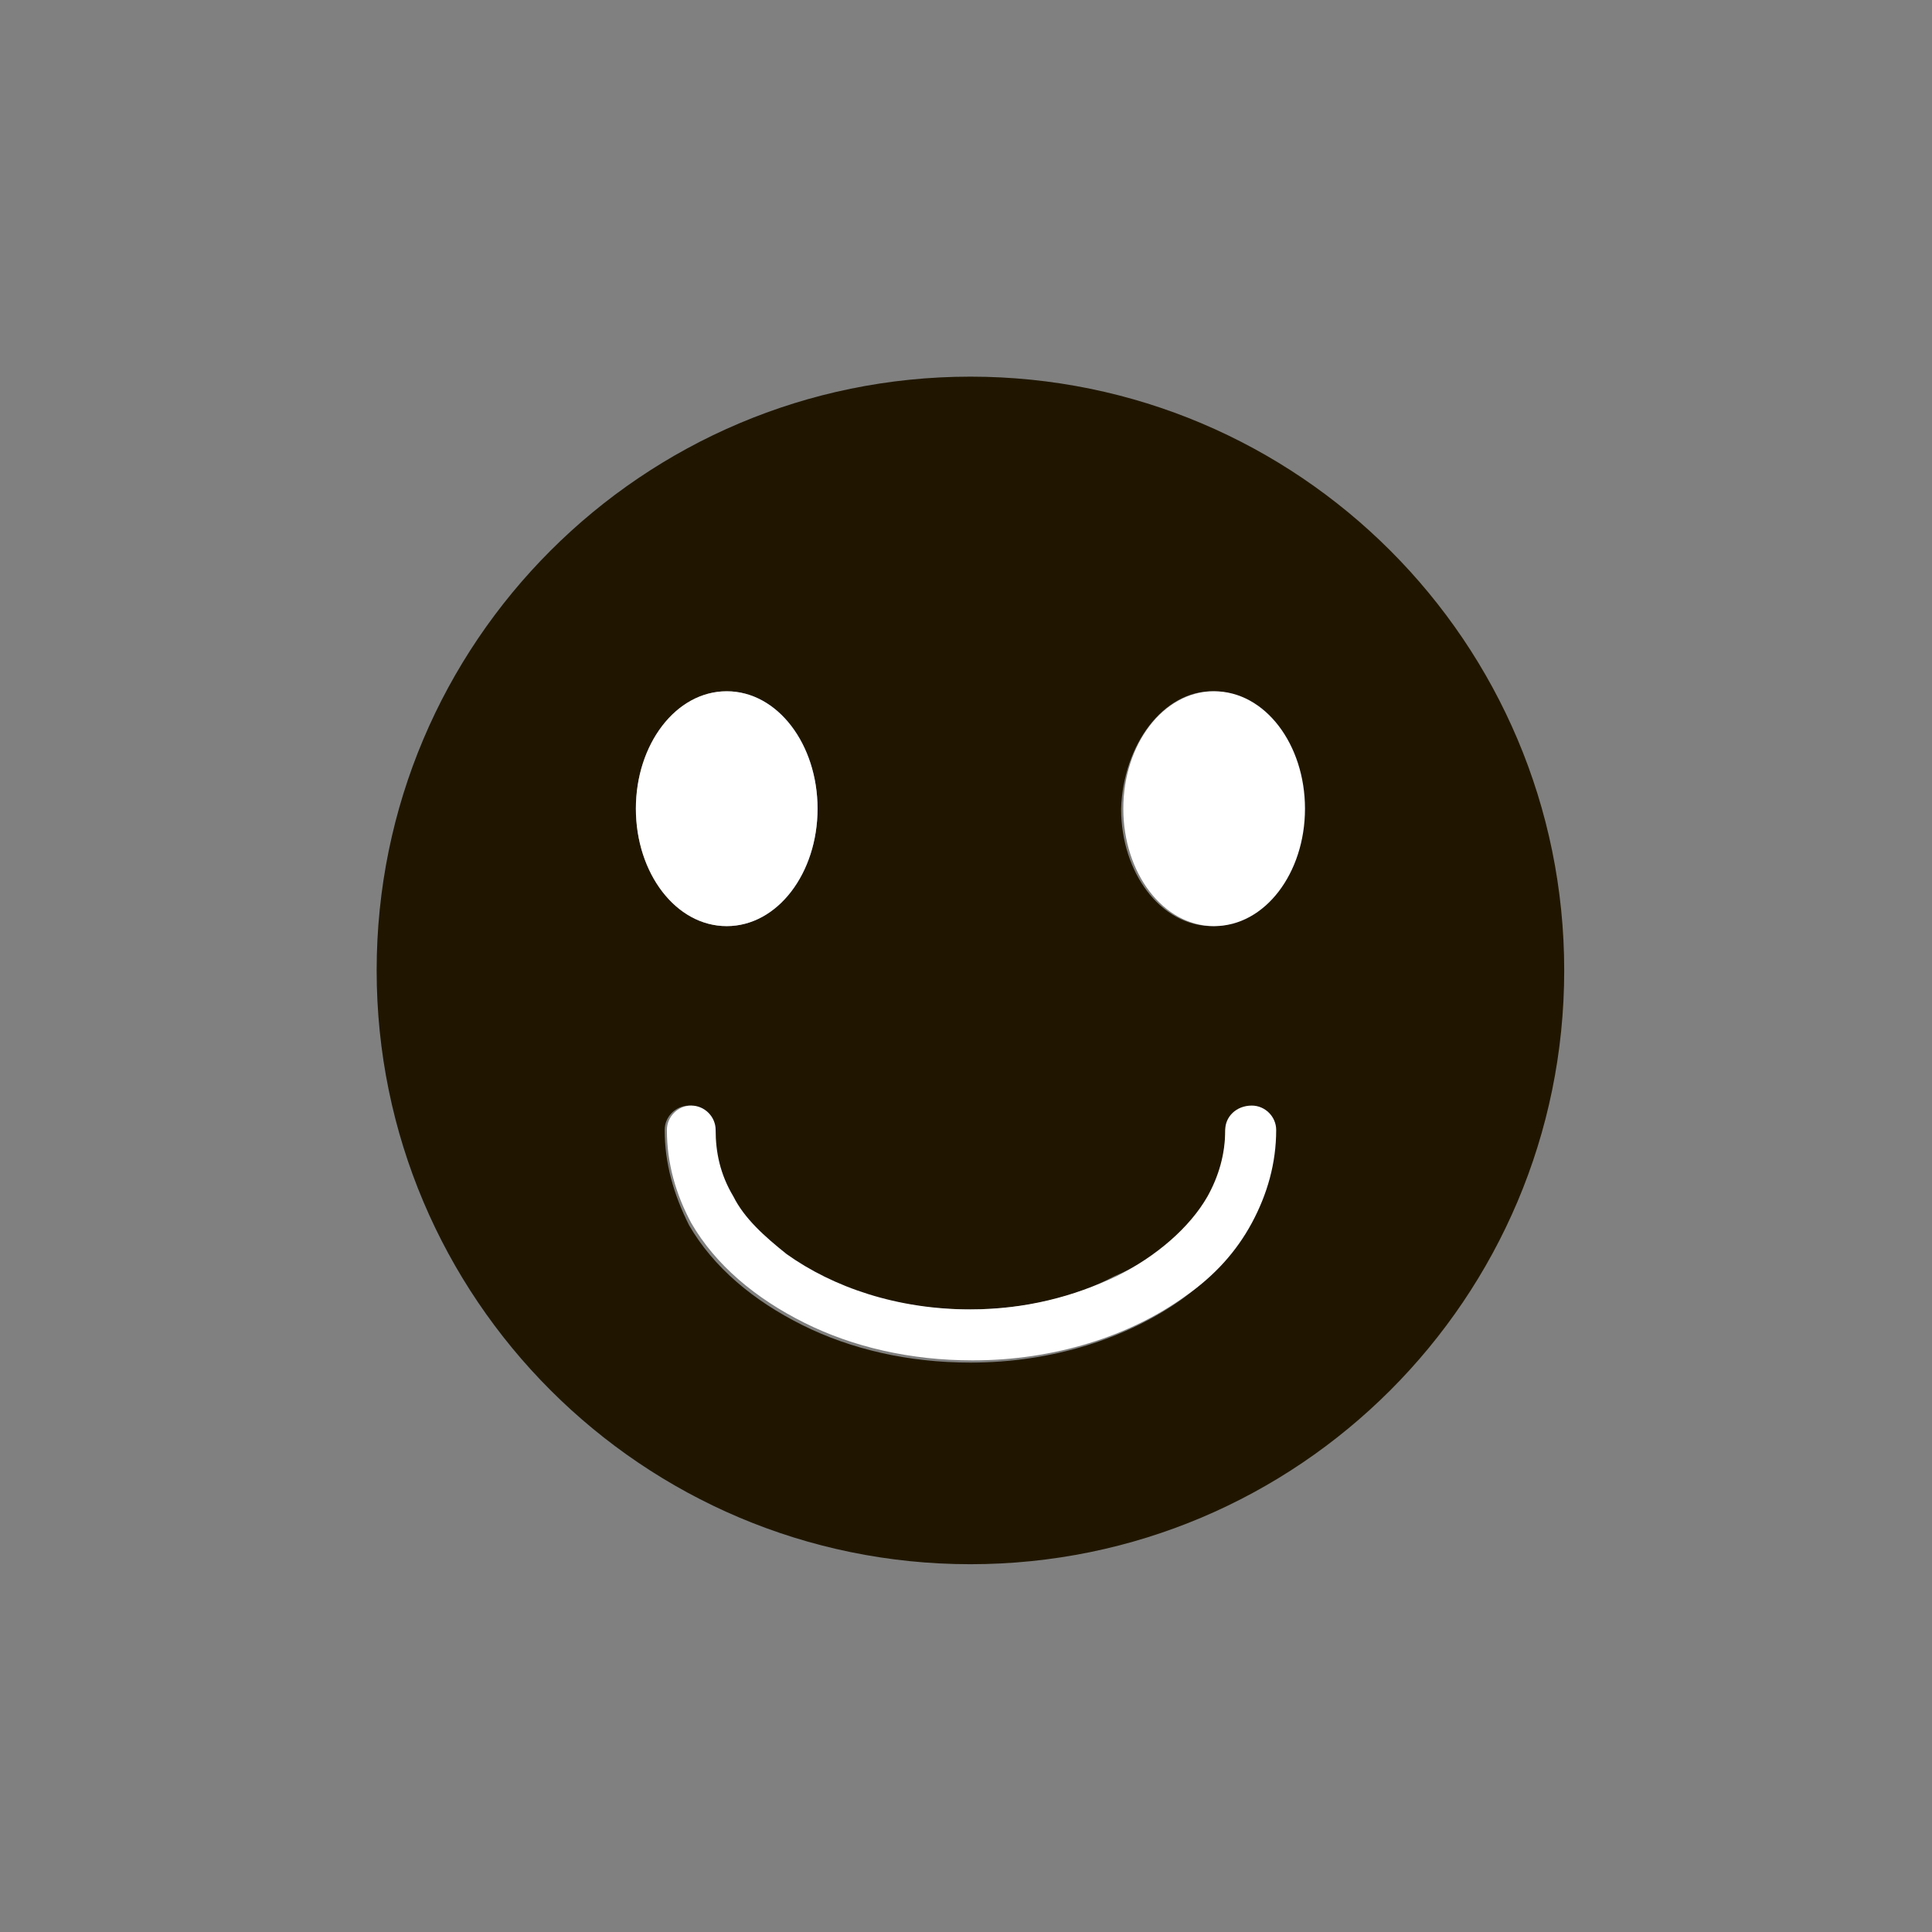 <?xml version="1.0" encoding="utf-8"?>
<!-- Generator: Adobe Illustrator 27.0.1, SVG Export Plug-In . SVG Version: 6.00 Build 0)  -->
<svg version="1.1" xmlns="http://www.w3.org/2000/svg" xmlns:xlink="http://www.w3.org/1999/xlink" x="0px" y="0px"
	 viewBox="0 0 87.2 87.2" style="enable-background:new 0 0 87.2 87.2;" xml:space="preserve">
<rect x="0" y="0" width="87.2" height="87.2" fill="#808080" stroke="none"/>
<style type="text/css">
	.st0{display:none;}
	.st1{display:inline;}
	.st2{fill:#201600;}
	.st3{fill:none;stroke:#201600;stroke-width:2.5;stroke-miterlimit:10;}
	.st4{fill:none;}
	.st5{fill:none;stroke:#201600;stroke-width:2.5;stroke-linecap:round;stroke-linejoin:round;stroke-miterlimit:10;}
	.st6{fill:#5A6E7F;}
	.st7{fill:#5CBFAB;}
	.st8{fill:#FFFFFF;}
	.st9{fill:#97D5C9;}
</style>
<g id="Ebene_1" class="st0">
	<g id="OBJECTS" class="st1">
		<g>
			<g>
				<path class="st2" d="M34.8,52.9c1.4,1.4,4.1,3.9,6,4.4c1.9,0.5,3.2-0.6,4.7-1.8c0.8-0.7,1.1-1.4,3-1.8c1.9-0.3,7.4,3.3,8.7,4.8
					c4,4.7,0.4,10-5,10.4c-6.6,0.6-15.5-5.5-21.7-11.7S18.2,42.1,18.8,35.5c0.5-5.4,5.7-8.9,10.4-5c1.5,1.3,5.2,6.7,4.8,8.7
					c-0.3,1.9-1.1,2.2-1.8,3C31,43.6,30,45,30.4,46.9C30.9,48.8,33.5,51.5,34.8,52.9z"/>
				<g>
					<path class="st2" d="M52.8,46.3c-0.6-0.1-1.2-0.7-1.3-1.3c-0.9-4.8-4.3-8.3-9.1-9.4c-0.7-0.2-1.2-0.8-1.2-1.5
						c0-0.7,0.5-1.1,1.2-0.9c6,1.4,10.4,5.9,11.6,11.9c0.1,0.7-0.3,1.2-1,1.2C52.9,46.3,52.8,46.3,52.8,46.3z"/>
				</g>
				<g>
					<path class="st2" d="M60.2,47.6c-0.7-0.1-1.2-0.7-1.3-1.4c-1.2-9.8-7.1-16.1-17-18.4c-0.7-0.1-1.2-0.8-1.2-1.5s0.5-1.1,1.2-0.9
						C53,28,59.9,35.5,61.3,46.6C61.4,47.2,60.9,47.7,60.2,47.6C60.2,47.6,60.2,47.6,60.2,47.6z"/>
				</g>
				<g>
					<path class="st2" d="M67.3,48.8c-0.6-0.1-1.2-0.7-1.3-1.3c-2.7-16-10.1-24-24.7-26.7C40.6,20.6,40,20,40,19.3
						c0-0.7,0.5-1.1,1.2-1c16,2.9,24.4,12,27.3,29.3c0.1,0.7-0.3,1.2-1,1.2C67.4,48.8,67.4,48.8,67.3,48.8z"/>
				</g>
			</g>
		</g>
	</g>
</g>
<g id="Ebene_2">
	<g>
		<path class="st2" d="M17,43.8c0,14.8,12,26.8,26.8,26.8c14.8,0,26.8-12,26.8-26.8C70.6,29,58.6,17,43.8,17C29,17,17,29,17,43.8z
			 M32.8,31.2c2.3,0,4.1,2.4,4.1,5.3c0,2.9-1.8,5.3-4.1,5.3c-2.3,0-4.1-2.4-4.1-5.3C28.7,33.6,30.5,31.2,32.8,31.2z M54.7,31.2
			c2.3,0,4.1,2.4,4.1,5.3c0,2.9-1.8,5.3-4.1,5.3c-2.3,0-4.1-2.4-4.1-5.3C50.7,33.6,52.5,31.2,54.7,31.2z M54.5,54.1
			c0.6-1,0.8-2,0.8-3c0-0.6,0.5-1.1,1.1-1.1c0.6,0,1.1,0.5,1.1,1.1c0,1.5-0.4,2.9-1.1,4.2c-0.7,1.3-1.8,2.4-3,3.3
			c-2.5,1.8-5.9,2.9-9.6,2.9c-2.8,0-5.4-0.6-7.6-1.7c-2.2-1.1-4-2.6-5.1-4.5C30.4,53.9,30,52.5,30,51c0-0.6,0.5-1.1,1.1-1.1
			c0.6,0,1.1,0.5,1.1,1.1c0,1.1,0.3,2.1,0.8,3c0.6,1,1.4,1.8,2.4,2.6c2.1,1.5,5,2.5,8.3,2.5c2.5,0,4.7-0.5,6.6-1.5
			C52.2,56.8,53.7,55.5,54.5,54.1z"/>
		<path class="st8" d="M28.7,36.5c0,2.9,1.8,5.3,4.1,5.3c2.3,0,4.1-2.4,4.1-5.3c0-2.9-1.8-5.3-4.1-5.3
			C30.5,31.2,28.7,33.6,28.7,36.5z"/>
		<path class="st8" d="M50.7,36.5c0,2.9,1.8,5.3,4.1,5.3c2.3,0,4.1-2.4,4.1-5.3c0-2.9-1.8-5.3-4.1-5.3
			C52.5,31.2,50.7,33.6,50.7,36.5z"/>
		<path class="st8" d="M55.3,51c0,1.1-0.3,2.1-0.8,3c-0.8,1.4-2.3,2.7-4.1,3.6c-1.9,0.9-4.1,1.5-6.6,1.5c-3.3,0-6.2-1-8.3-2.5
			c-1-0.8-1.9-1.6-2.4-2.6c-0.6-1-0.8-2-0.8-3c0-0.6-0.5-1.1-1.1-1.1c-0.6,0-1.1,0.5-1.1,1.1c0,1.5,0.4,2.9,1.1,4.2
			c1.1,1.9,2.9,3.4,5.1,4.5c2.2,1.1,4.8,1.7,7.6,1.7c3.7,0,7.1-1.1,9.6-2.9c1.3-0.9,2.3-2,3-3.3c0.7-1.3,1.1-2.7,1.1-4.2
			c0-0.6-0.5-1.1-1.1-1.1C55.8,49.9,55.3,50.4,55.3,51z"/>
	</g>
</g>
</svg>
